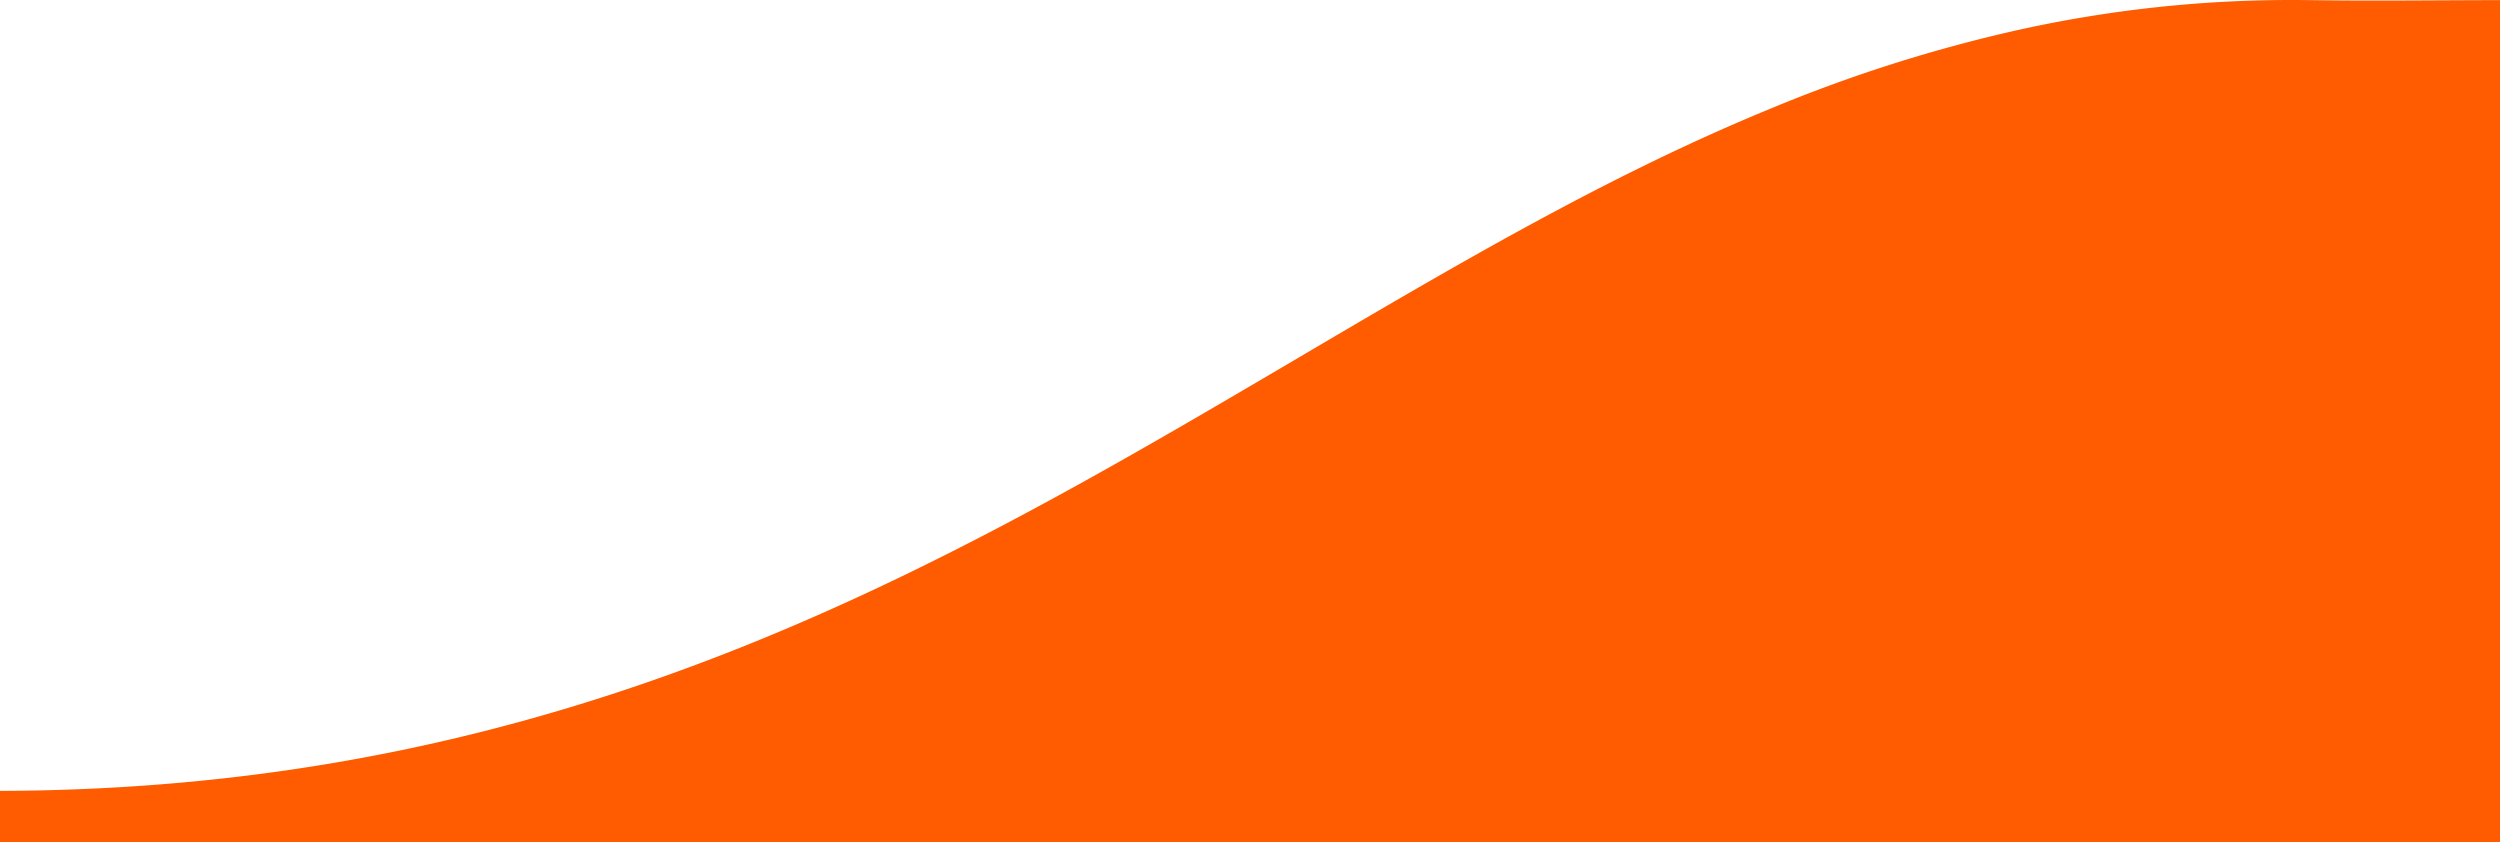 <svg class="onda-baixa position-absolute" xmlns="http://www.w3.org/2000/svg" width="379.001" height="127.646" viewBox="0 0 379.001 127.646"><path id="fragment-fdox-clip-path" d="M379,524H0v-7.75c85.685-.226,142.229-33.515,196.911-65.707,24.036-14.15,46.738-27.515,71.144-37.57a226.771,226.771,0,0,1,37.918-12.08,191.14,191.14,0,0,1,41.591-4.538c.917,0,1.85.007,2.773.02,3.027.043,6.292.064,9.982.064,3.341,0,6.64-.017,9.831-.033h.028c3.059-.016,5.949-.03,8.823-.031V524Z" transform="translate(0 -396.354)" fill="#ff5b00"></path>
       </svg>